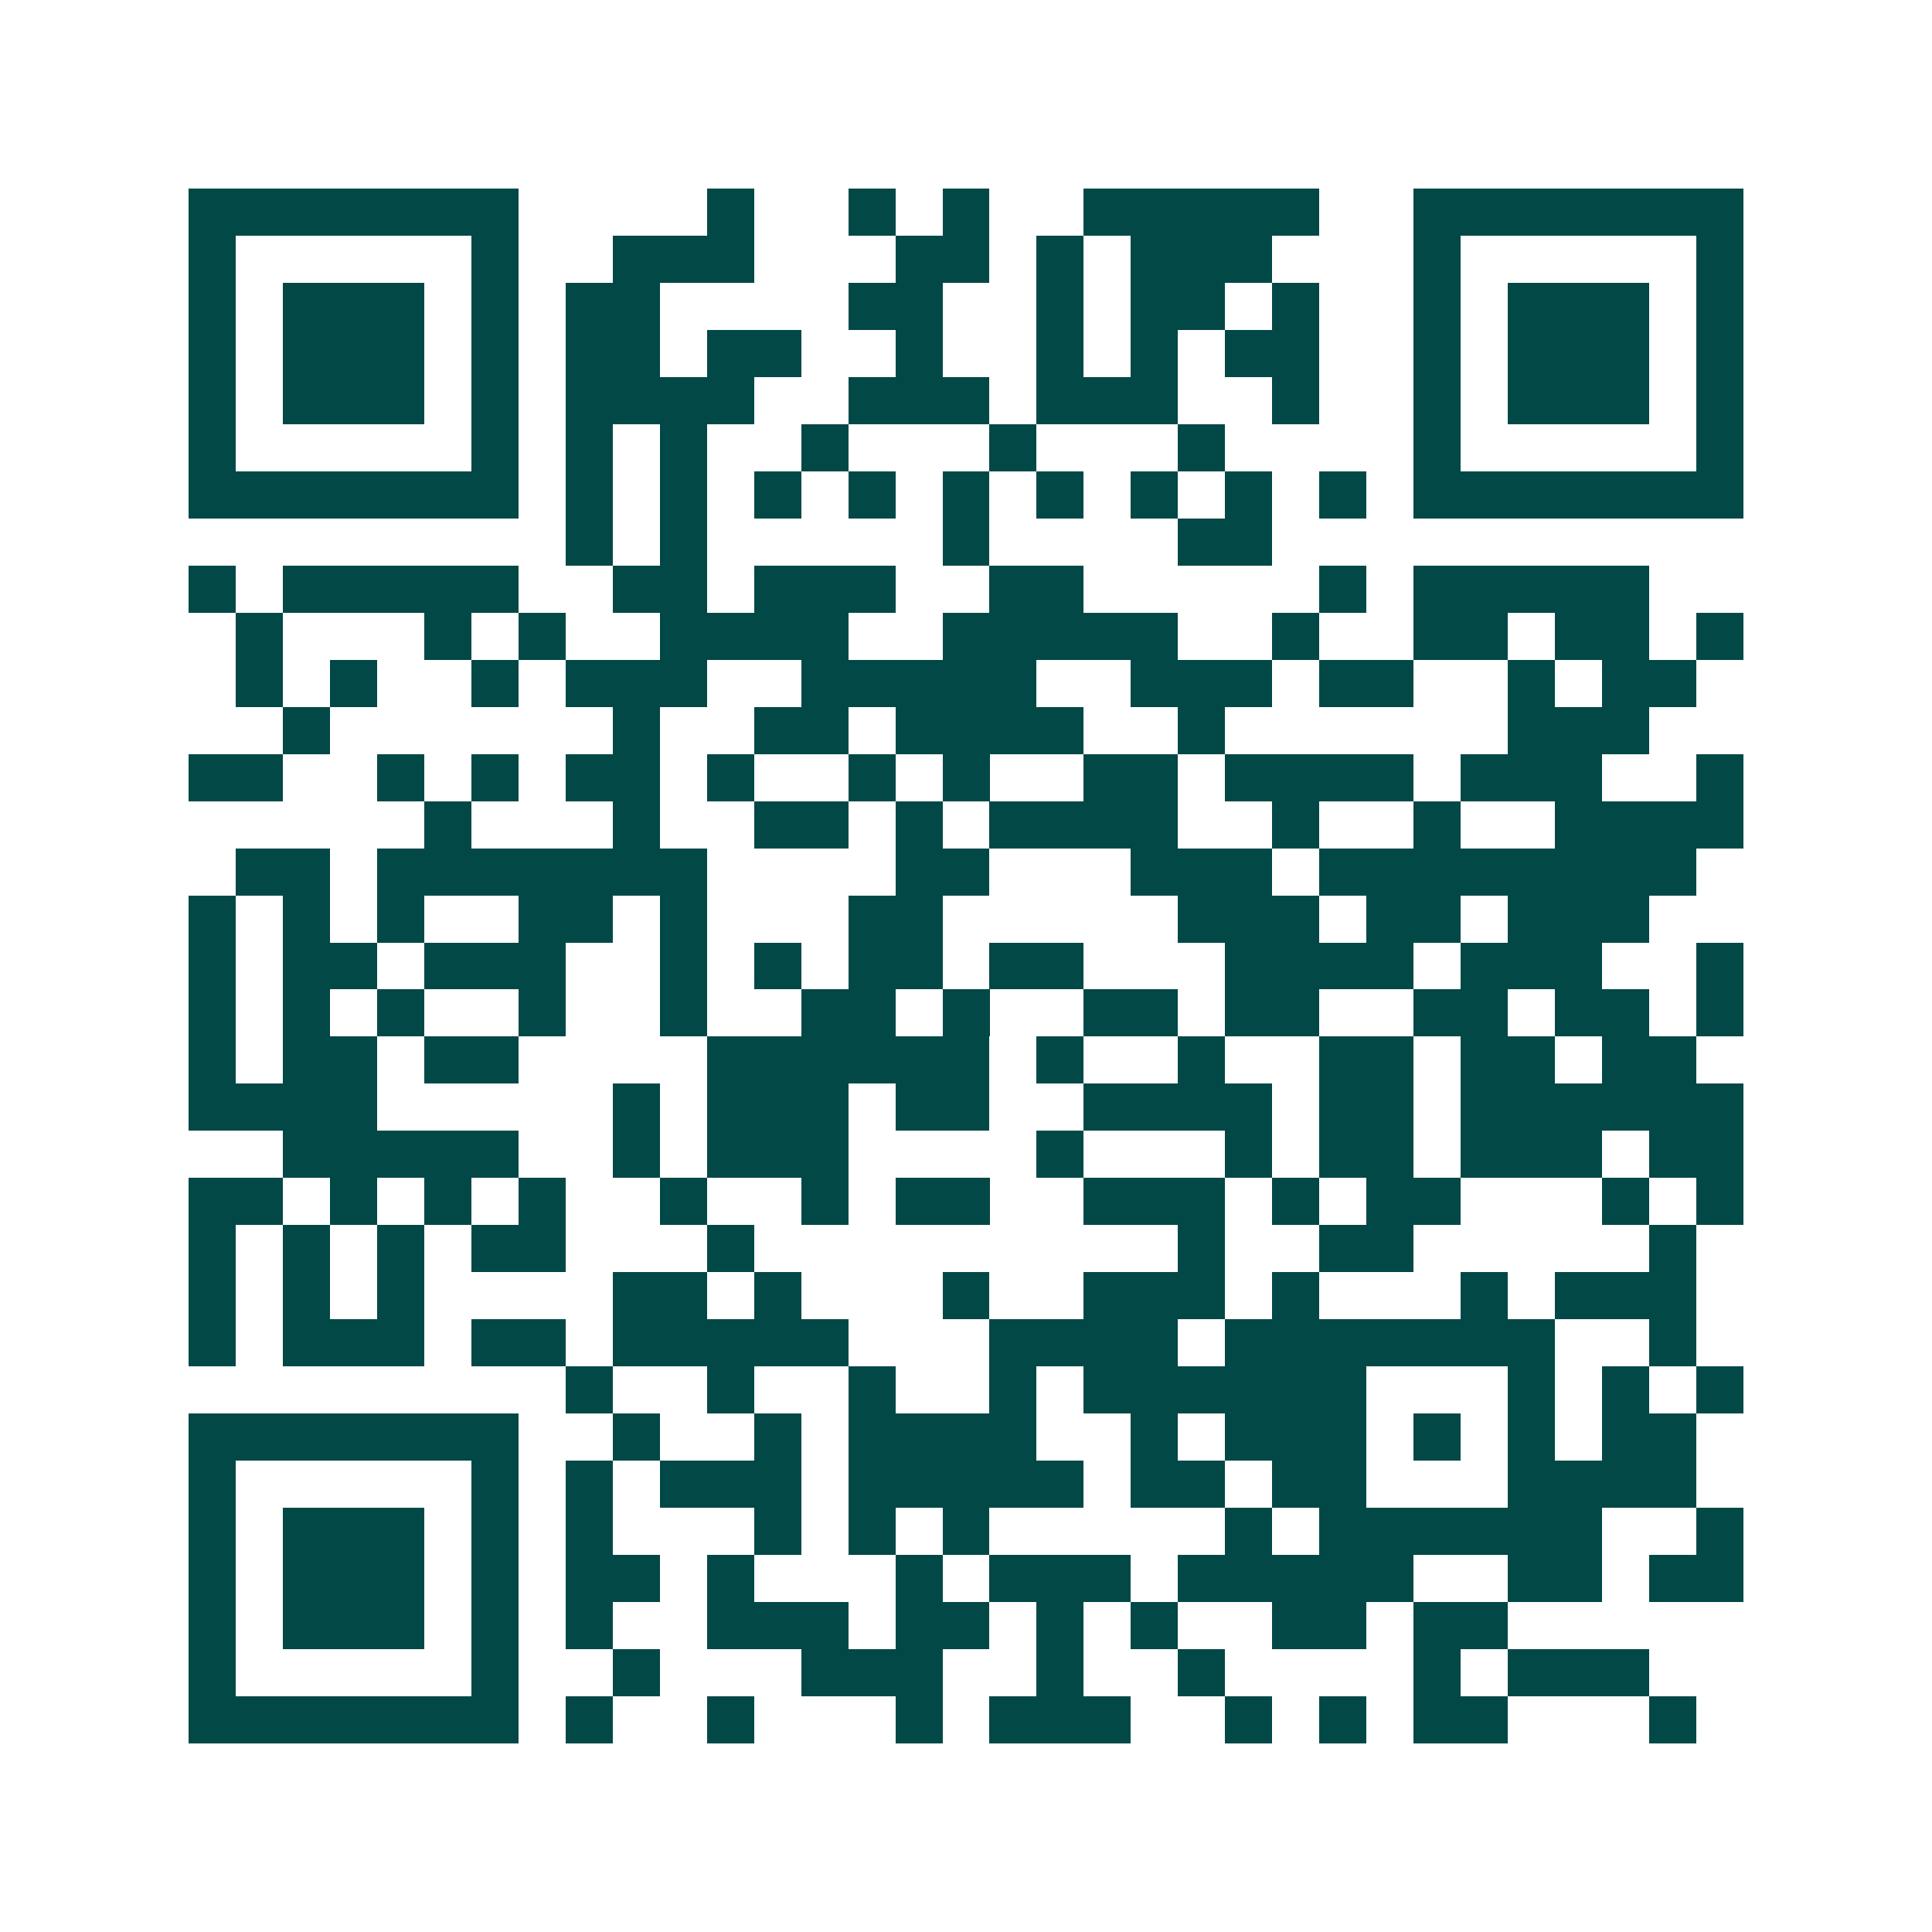 <svg xmlns="http://www.w3.org/2000/svg" width="200" height="200" viewBox="0 0 41 41" shape-rendering="crispEdges"><path fill="#ffffff" d="M0 0h41v41H0z"/><path stroke="#014847" d="M4 4.5h7m4 0h1m2 0h1m1 0h1m2 0h5m2 0h7M4 5.5h1m5 0h1m2 0h3m3 0h2m1 0h1m1 0h3m3 0h1m5 0h1M4 6.5h1m1 0h3m1 0h1m1 0h2m4 0h2m2 0h1m1 0h2m1 0h1m2 0h1m1 0h3m1 0h1M4 7.5h1m1 0h3m1 0h1m1 0h2m1 0h2m2 0h1m2 0h1m1 0h1m1 0h2m2 0h1m1 0h3m1 0h1M4 8.5h1m1 0h3m1 0h1m1 0h4m2 0h3m1 0h3m2 0h1m2 0h1m1 0h3m1 0h1M4 9.5h1m5 0h1m1 0h1m1 0h1m2 0h1m3 0h1m3 0h1m4 0h1m5 0h1M4 10.5h7m1 0h1m1 0h1m1 0h1m1 0h1m1 0h1m1 0h1m1 0h1m1 0h1m1 0h1m1 0h7M12 11.5h1m1 0h1m5 0h1m4 0h2M4 12.5h1m1 0h5m2 0h2m1 0h3m2 0h2m5 0h1m1 0h5M5 13.5h1m3 0h1m1 0h1m2 0h4m2 0h5m2 0h1m2 0h2m1 0h2m1 0h1M5 14.5h1m1 0h1m2 0h1m1 0h3m2 0h5m2 0h3m1 0h2m2 0h1m1 0h2M6 15.5h1m6 0h1m2 0h2m1 0h4m2 0h1m6 0h3M4 16.5h2m2 0h1m1 0h1m1 0h2m1 0h1m2 0h1m1 0h1m2 0h2m1 0h4m1 0h3m2 0h1M9 17.5h1m3 0h1m2 0h2m1 0h1m1 0h4m2 0h1m2 0h1m2 0h4M5 18.5h2m1 0h7m4 0h2m3 0h3m1 0h8M4 19.5h1m1 0h1m1 0h1m2 0h2m1 0h1m3 0h2m5 0h3m1 0h2m1 0h3M4 20.5h1m1 0h2m1 0h3m2 0h1m1 0h1m1 0h2m1 0h2m3 0h4m1 0h3m2 0h1M4 21.5h1m1 0h1m1 0h1m2 0h1m2 0h1m2 0h2m1 0h1m2 0h2m1 0h2m2 0h2m1 0h2m1 0h1M4 22.5h1m1 0h2m1 0h2m4 0h6m1 0h1m2 0h1m2 0h2m1 0h2m1 0h2M4 23.5h4m5 0h1m1 0h3m1 0h2m2 0h4m1 0h2m1 0h6M6 24.5h5m2 0h1m1 0h3m4 0h1m3 0h1m1 0h2m1 0h3m1 0h2M4 25.5h2m1 0h1m1 0h1m1 0h1m2 0h1m2 0h1m1 0h2m2 0h3m1 0h1m1 0h2m3 0h1m1 0h1M4 26.5h1m1 0h1m1 0h1m1 0h2m3 0h1m9 0h1m2 0h2m5 0h1M4 27.5h1m1 0h1m1 0h1m4 0h2m1 0h1m3 0h1m2 0h3m1 0h1m3 0h1m1 0h3M4 28.5h1m1 0h3m1 0h2m1 0h5m3 0h4m1 0h7m2 0h1M12 29.5h1m2 0h1m2 0h1m2 0h1m1 0h6m3 0h1m1 0h1m1 0h1M4 30.5h7m2 0h1m2 0h1m1 0h4m2 0h1m1 0h3m1 0h1m1 0h1m1 0h2M4 31.5h1m5 0h1m1 0h1m1 0h3m1 0h5m1 0h2m1 0h2m3 0h4M4 32.5h1m1 0h3m1 0h1m1 0h1m3 0h1m1 0h1m1 0h1m5 0h1m1 0h6m2 0h1M4 33.5h1m1 0h3m1 0h1m1 0h2m1 0h1m3 0h1m1 0h3m1 0h5m2 0h2m1 0h2M4 34.5h1m1 0h3m1 0h1m1 0h1m2 0h3m1 0h2m1 0h1m1 0h1m2 0h2m1 0h2M4 35.5h1m5 0h1m2 0h1m3 0h3m2 0h1m2 0h1m4 0h1m1 0h3M4 36.5h7m1 0h1m2 0h1m3 0h1m1 0h3m2 0h1m1 0h1m1 0h2m3 0h1"/></svg>
